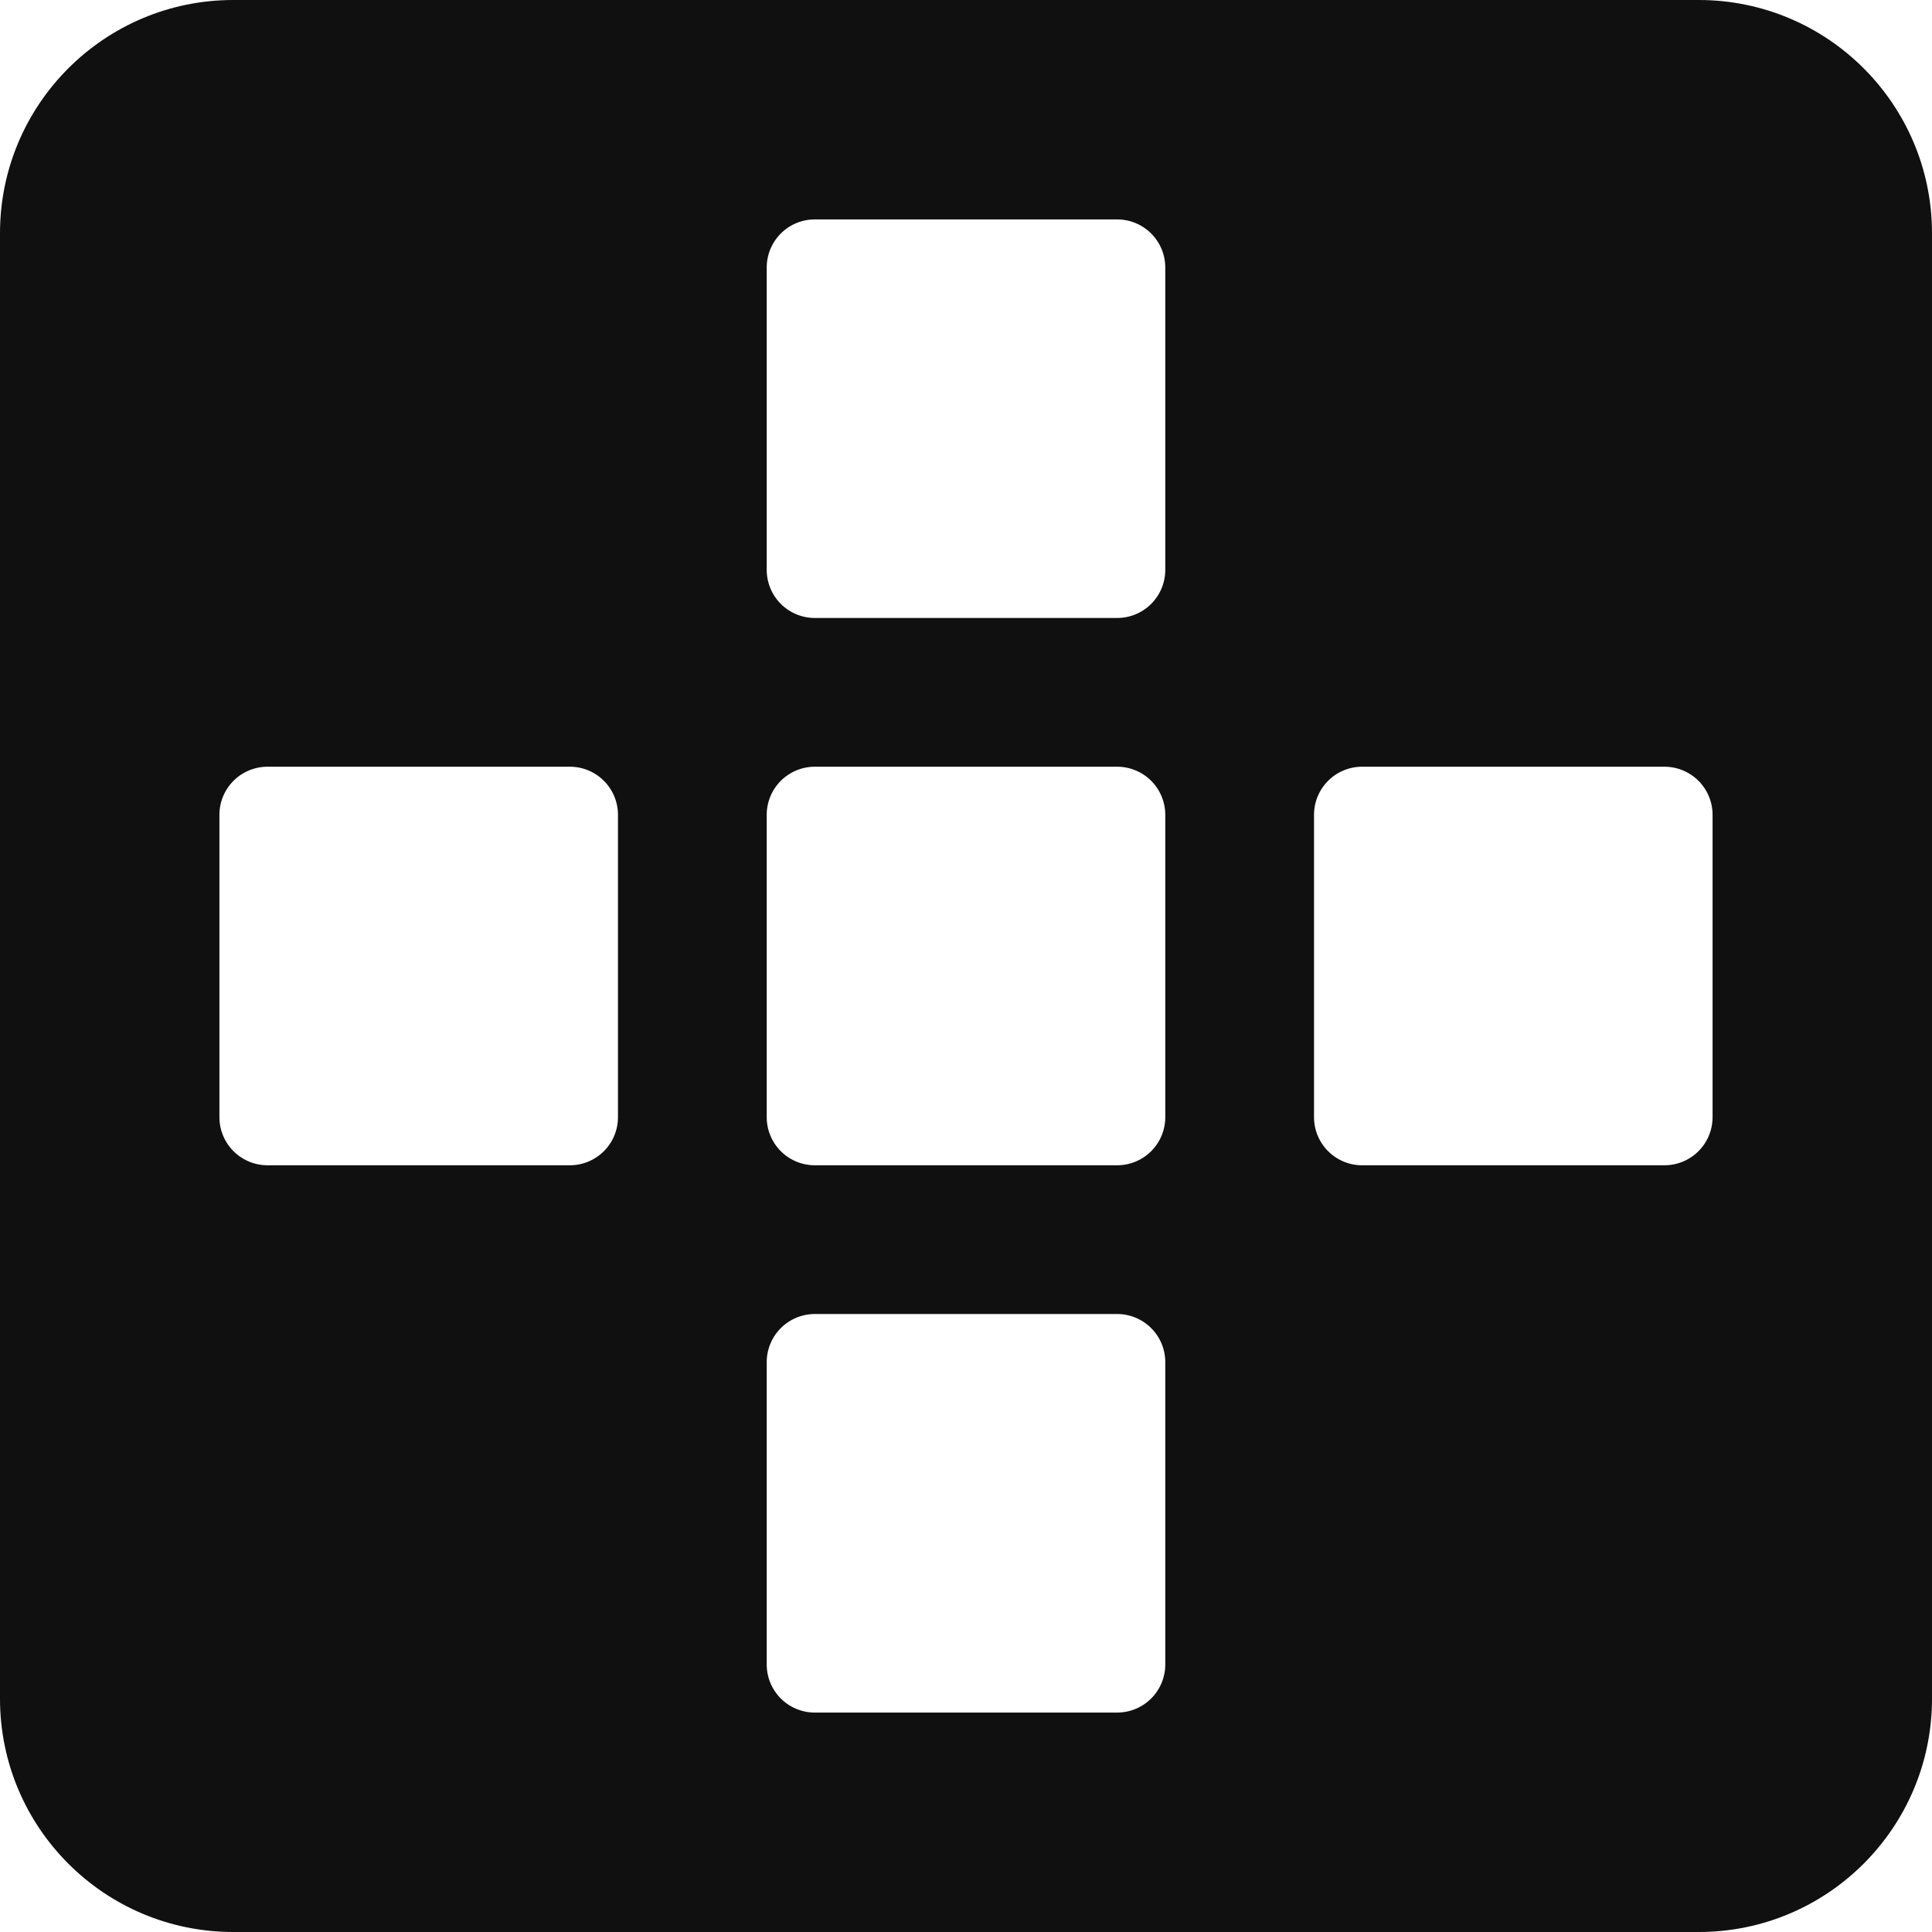 <svg preserveAspectRatio="xMidYMid meet" data-bbox="23.5 23.5 153 153" viewBox="23.5 23.5 153 153" height="200" width="200" xmlns="http://www.w3.org/2000/svg" data-type="color" role="presentation" aria-hidden="true"><defs><style>#comp-kyvcofhk svg [data-color="1"] {fill: #000000;}
#comp-kyvcofhk svg [data-color="2"] {fill: #FFFFFF;}</style></defs>
    <g>
        <path d="M158.026 23.5H41.974C31.771 23.5 23.5 31.771 23.5 41.974v116.052c0 10.203 8.271 18.474 18.474 18.474h116.052c10.203 0 18.474-8.271 18.474-18.474V41.974c0-10.203-8.271-18.474-18.474-18.474z" fill="#111010" data-color="1"></path>
        <path d="M111.97 40.877H88.03a3.81 3.81 0 0 0-3.811 3.811v23.94a3.81 3.81 0 0 0 3.811 3.811h23.94a3.81 3.81 0 0 0 3.811-3.811v-23.94a3.81 3.81 0 0 0-3.811-3.811z" fill="#FFFFFF" data-color="2"></path>
        <path d="M111.97 84.219H88.03a3.81 3.81 0 0 0-3.811 3.811v23.94a3.81 3.81 0 0 0 3.811 3.811h23.94a3.81 3.81 0 0 0 3.811-3.811V88.03a3.81 3.81 0 0 0-3.811-3.811z" fill="#FFFFFF" data-color="2"></path>
        <path d="M111.97 127.561H88.03a3.81 3.81 0 0 0-3.811 3.811v23.94a3.81 3.81 0 0 0 3.811 3.811h23.94a3.81 3.81 0 0 0 3.811-3.811v-23.94a3.81 3.81 0 0 0-3.811-3.811z" fill="#FFFFFF" data-color="2"></path>
        <path d="M159.123 111.97V88.03a3.81 3.81 0 0 0-3.811-3.811h-23.94a3.81 3.81 0 0 0-3.811 3.811v23.94a3.81 3.81 0 0 0 3.811 3.811h23.94a3.81 3.81 0 0 0 3.811-3.811z" fill="#FFFFFF" data-color="2"></path>
        <path d="M72.439 111.97V88.03a3.81 3.81 0 0 0-3.811-3.811h-23.94a3.81 3.81 0 0 0-3.811 3.811v23.94a3.81 3.81 0 0 0 3.811 3.811h23.94a3.81 3.81 0 0 0 3.811-3.811z" fill="#FFFFFF" data-color="2"></path>
    </g>
</svg>